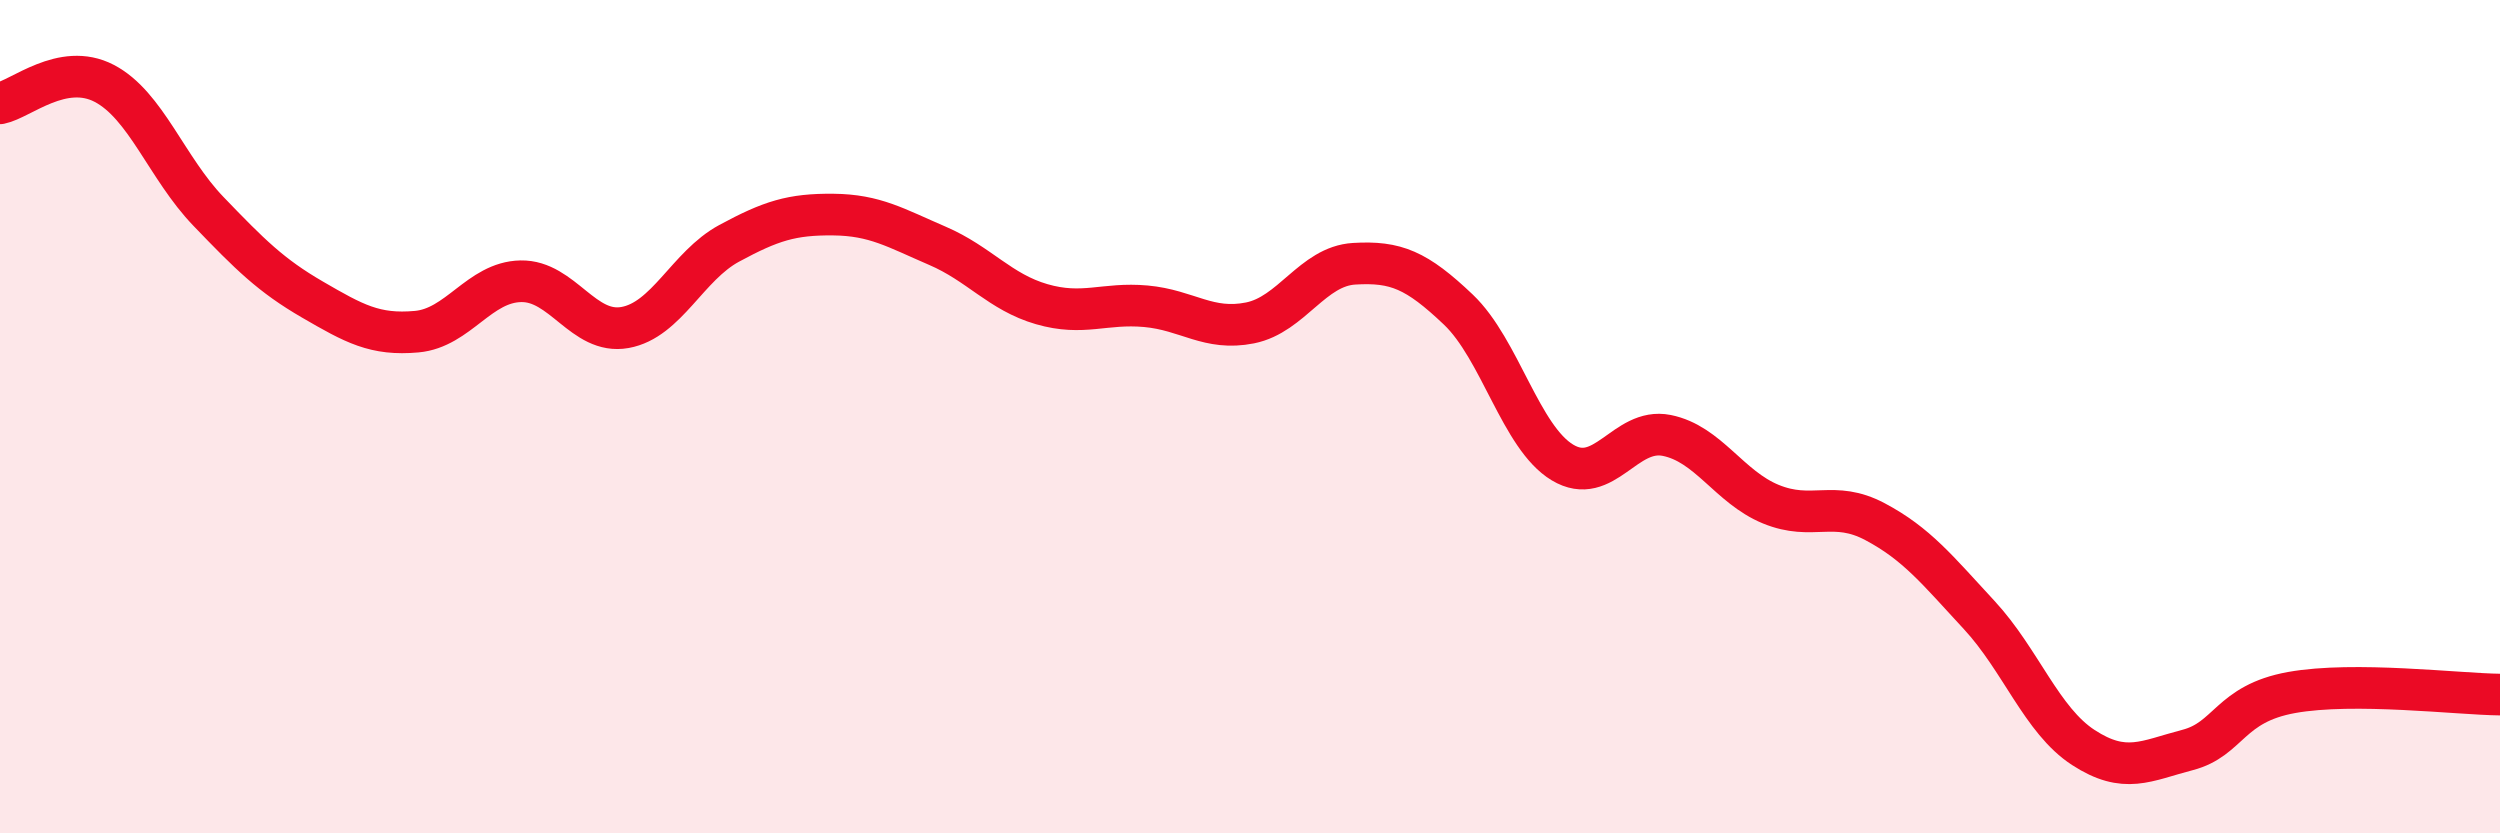 
    <svg width="60" height="20" viewBox="0 0 60 20" xmlns="http://www.w3.org/2000/svg">
      <path
        d="M 0,2.48 C 0.5,2.38 1.5,1.48 2.5,2 C 3.5,2.52 4,4.03 5,5.07 C 6,6.11 6.5,6.61 7.5,7.19 C 8.5,7.77 9,8.05 10,7.96 C 11,7.87 11.5,6.77 12.5,6.75 C 13.5,6.73 14,8.04 15,7.86 C 16,7.68 16.5,6.38 17.5,5.84 C 18.5,5.3 19,5.14 20,5.15 C 21,5.16 21.5,5.47 22.5,5.9 C 23.5,6.33 24,7.01 25,7.3 C 26,7.59 26.5,7.26 27.5,7.35 C 28.5,7.44 29,7.95 30,7.75 C 31,7.55 31.5,6.39 32.5,6.33 C 33.5,6.27 34,6.48 35,7.43 C 36,8.38 36.5,10.5 37.5,11.1 C 38.5,11.7 39,10.25 40,10.45 C 41,10.65 41.5,11.69 42.5,12.1 C 43.5,12.51 44,11.99 45,12.52 C 46,13.05 46.5,13.68 47.5,14.76 C 48.5,15.84 49,17.29 50,17.94 C 51,18.59 51.5,18.26 52.5,18 C 53.5,17.74 53.5,16.89 55,16.62 C 56.5,16.35 59,16.66 60,16.67L60 20L0 20Z"
        fill="#EB0A25"
        opacity="0.1"
        stroke-linecap="round"
        stroke-linejoin="round"
      />
      <path
        d="M 0,2.48 C 0.5,2.38 1.5,1.48 2.5,2 C 3.5,2.52 4,4.03 5,5.07 C 6,6.11 6.5,6.61 7.5,7.19 C 8.5,7.77 9,8.05 10,7.96 C 11,7.87 11.5,6.77 12.5,6.75 C 13.5,6.73 14,8.04 15,7.86 C 16,7.68 16.5,6.38 17.5,5.84 C 18.5,5.3 19,5.14 20,5.15 C 21,5.16 21.5,5.47 22.5,5.9 C 23.5,6.33 24,7.01 25,7.3 C 26,7.59 26.5,7.26 27.5,7.35 C 28.5,7.44 29,7.95 30,7.75 C 31,7.55 31.5,6.39 32.5,6.33 C 33.5,6.27 34,6.48 35,7.43 C 36,8.38 36.5,10.5 37.5,11.1 C 38.5,11.7 39,10.25 40,10.45 C 41,10.65 41.5,11.69 42.5,12.1 C 43.5,12.51 44,11.99 45,12.52 C 46,13.05 46.5,13.68 47.5,14.76 C 48.5,15.84 49,17.29 50,17.94 C 51,18.59 51.5,18.26 52.5,18 C 53.5,17.74 53.5,16.89 55,16.62 C 56.5,16.35 59,16.66 60,16.67"
        stroke="#EB0A25"
        stroke-width="1"
        fill="none"
        stroke-linecap="round"
        stroke-linejoin="round"
      />
    </svg>
  